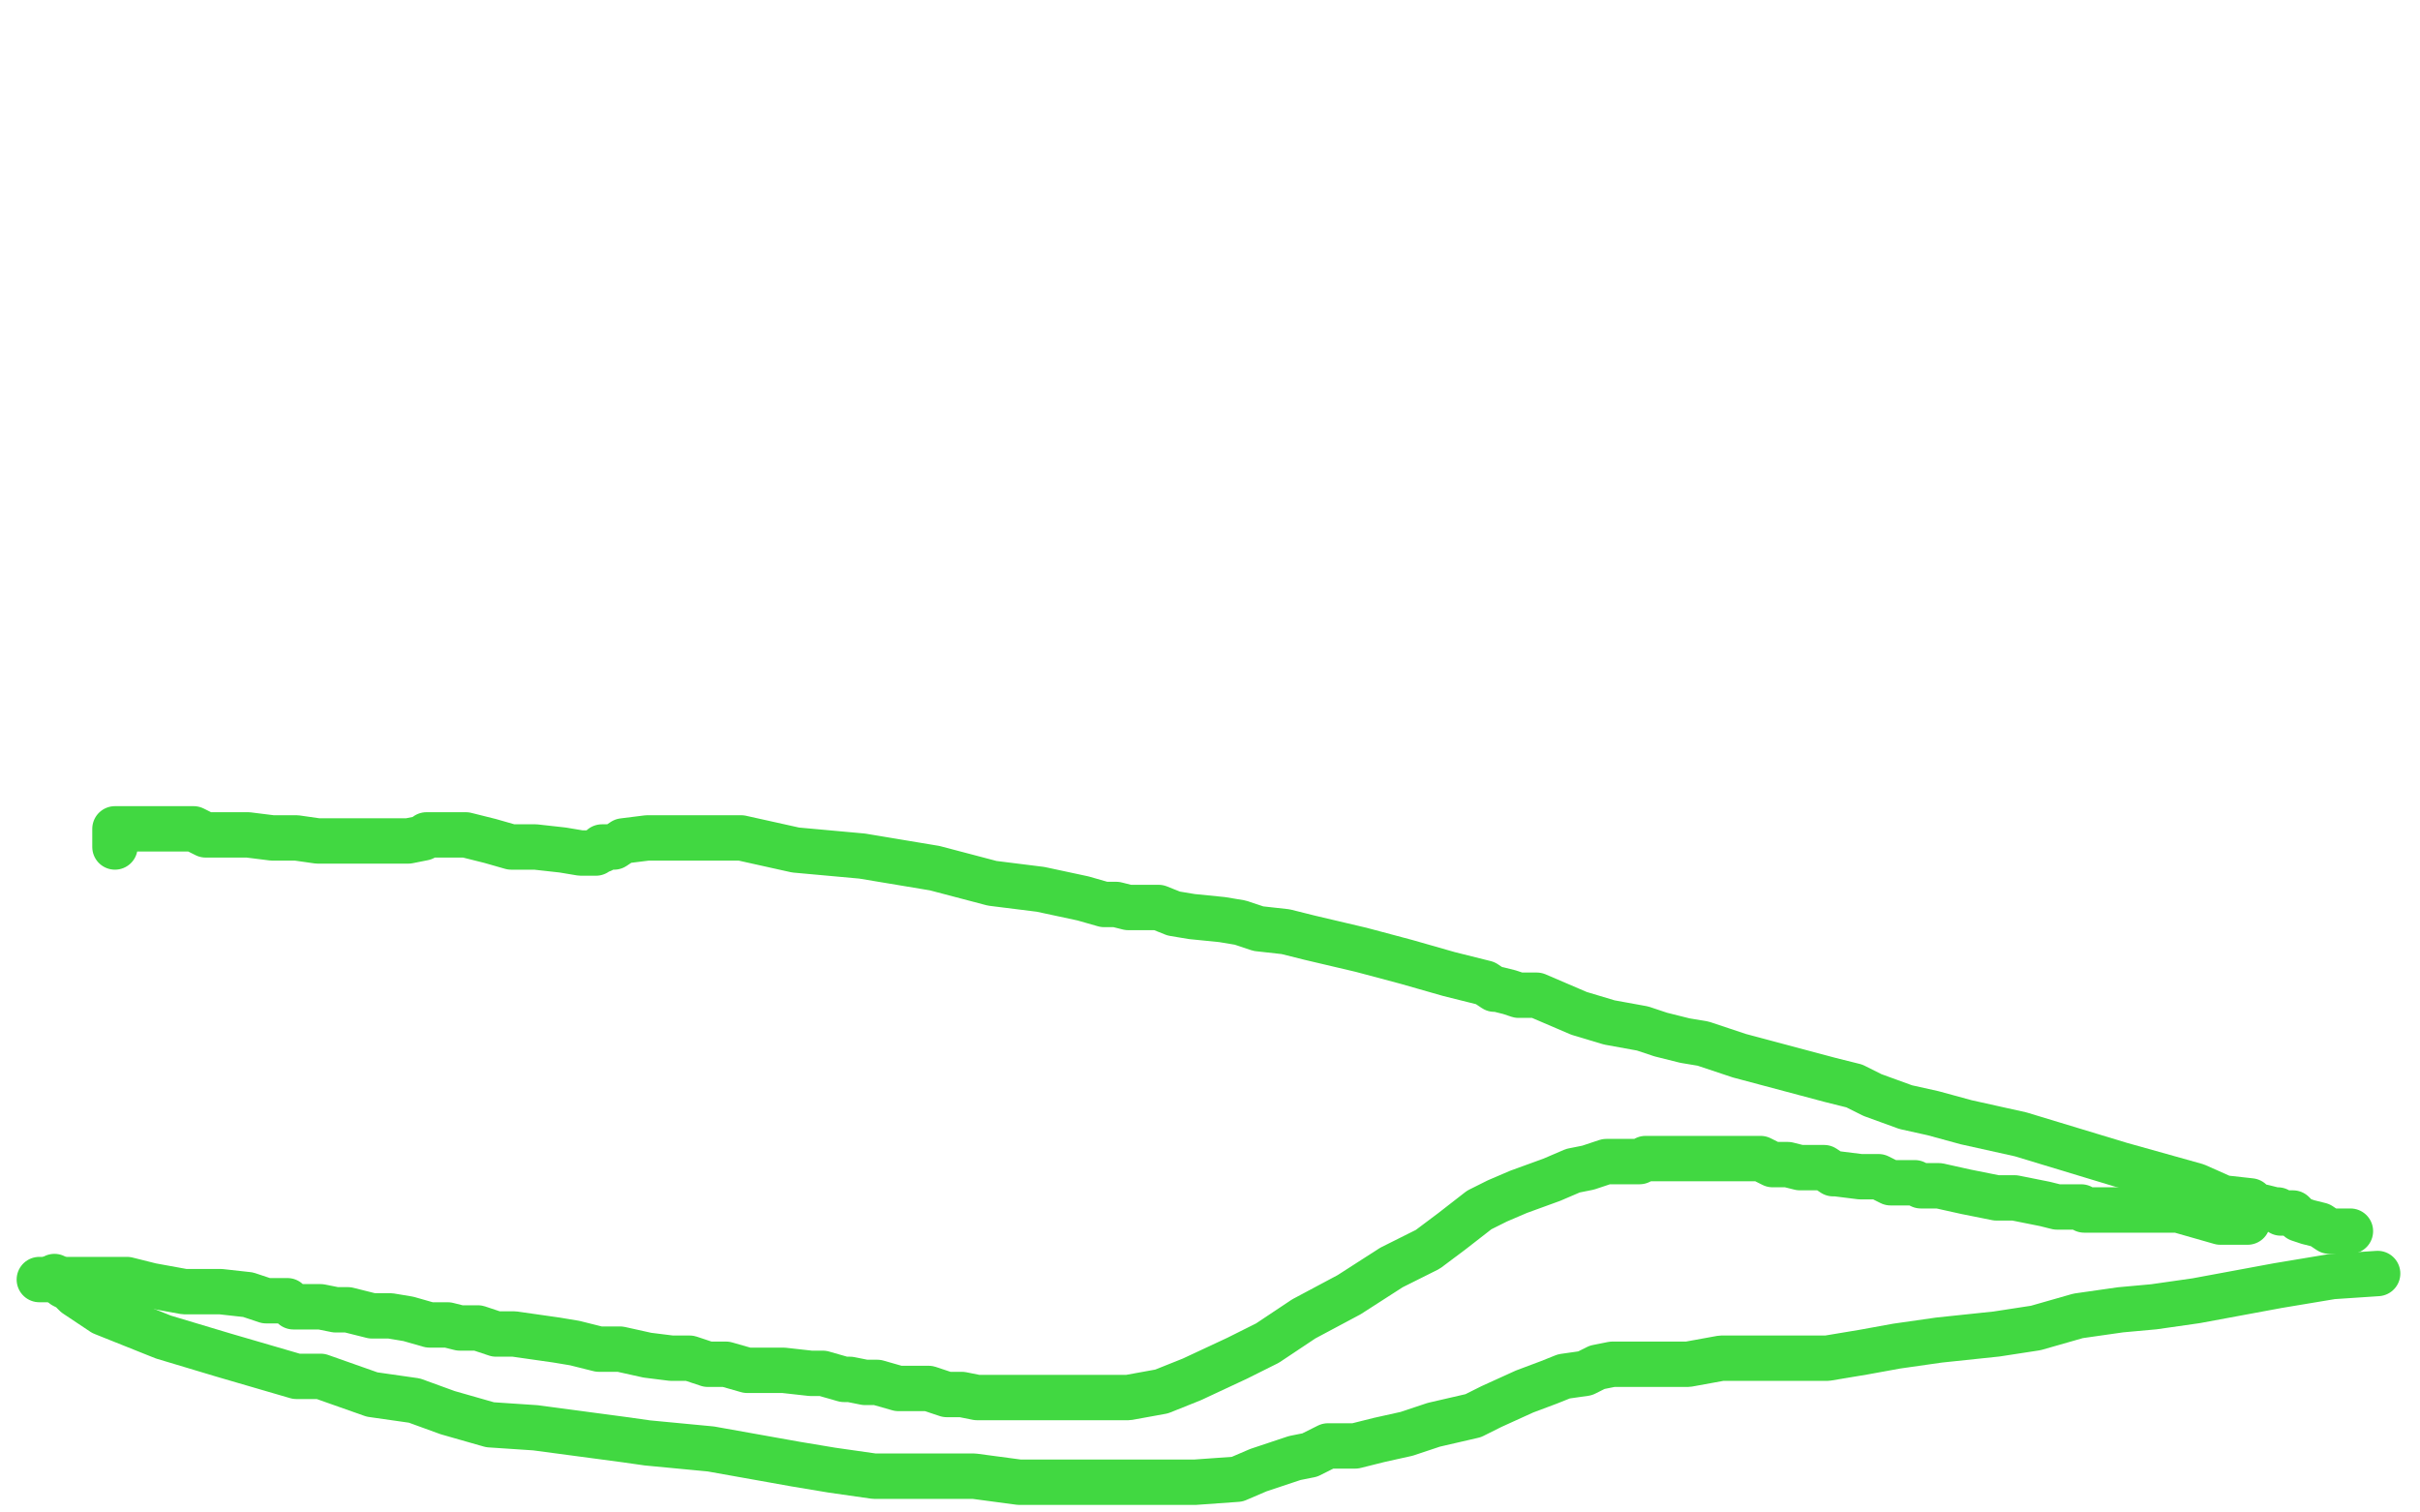 <?xml version="1.0" standalone="no"?>
<!DOCTYPE svg PUBLIC "-//W3C//DTD SVG 1.1//EN"
"http://www.w3.org/Graphics/SVG/1.1/DTD/svg11.dtd">

<svg width="800" height="500" version="1.1" xmlns="http://www.w3.org/2000/svg" xmlns:xlink="http://www.w3.org/1999/xlink" style="stroke-antialiasing: false"><desc>This SVG has been created on https://colorillo.com/</desc><rect x='0' y='0' width='800' height='500' style='fill: rgb(255,255,255); stroke-width:0' /><polyline points="18,422 21,425 21,425 23,426 23,426 25,428 25,428 28,430 28,430 34,434 34,434 54,442 54,442 74,448 74,448 98,455 106,455 123,461 137,463 148,467 162,471 177,472 207,476 214,477 235,479 263,484 275,486 289,488 302,488 312,488 322,488 337,490 349,490 363,490 382,490 395,490 409,489 416,486 422,484 428,482 433,481 439,478 448,478 456,476 465,474 474,471 487,468 493,465 504,460 512,457 517,455 524,454 528,452 533,451 534,451 535,451 536,451 539,451 540,451 548,451 551,451 558,451 569,449 575,449 581,449 587,449 593,449 596,449 597,449 598,449 599,449 604,449 616,447 627,445 641,443 660,441 673,439 687,435 701,433 712,432 726,430 753,425 771,422 786,421" style="fill: none; stroke: #41d841; stroke-width: 15; stroke-linejoin: round; stroke-linecap: round; stroke-antialiasing: false; stroke-antialias: 0; opacity: 1.0"/>
<polyline points="13,423 15,423 15,423 20,423 20,423 25,423 25,423 35,423 35,423 42,423 42,423 50,425 50,425 61,427 61,427 67,427 67,427 73,427 82,428 88,430 95,430 97,432 101,432 104,432 106,432 111,433 115,433 123,435 129,435 135,436 142,438 148,438 152,439 158,439 164,441 170,441 184,443 190,444 198,446 205,446 214,448 222,449 228,449 234,451 240,451 247,453 252,453 259,453 268,454 272,454 279,456 281,456 286,457 290,457 297,459 301,459 307,459 313,461 318,461 323,462 326,462 327,462 328,462 330,462 331,462 335,462 339,462 345,462 353,462 363,462 373,462 384,460 394,456 409,449 419,444 431,436 446,428 460,419 472,413 480,407 489,400 495,397 502,394 513,390 520,387 525,386 531,384 534,384 538,384 540,384 542,384 544,383 547,383 550,383 552,383 553,383 556,383 557,383 558,383 560,383 561,383 562,383 563,383 566,383 567,383 570,383 571,383 572,383 575,383 578,383 582,383 586,385 591,385 595,386 597,386 598,386 601,386 603,386 606,388 607,388 615,389 621,389 625,391 627,391 630,391 633,391 635,392 641,392 650,394 660,396 666,396 676,398 680,399 682,399 683,399 684,399 688,399 689,400 691,400 692,400 695,400 697,400 703,400 707,400 714,400 720,400 727,402 734,404 739,404 740,404 741,404 743,404" style="fill: none; stroke: #41d841; stroke-width: 15; stroke-linejoin: round; stroke-linecap: round; stroke-antialiasing: false; stroke-antialias: 0; opacity: 1.0"/>
<polyline points="777,407 774,407 774,407 770,407 770,407 767,405 767,405 763,404 763,404 760,403 760,403 758,401 758,401 757,401 754,401 753,400 752,400 748,399 747,399 745,399 744,397 735,396 726,392 701,385 668,375 650,371 639,368 630,366 619,362 613,359 605,357 590,353 575,349 563,345 557,344 549,342 543,340 532,338 522,335 508,329 502,329 499,328 495,327 494,327 491,325 487,324 479,322 465,318 450,314 433,310 425,308 416,307 410,305 404,304 394,303 388,302 383,300 378,300 376,300 373,300 369,299 365,299 358,297 344,294 328,292 309,287 285,283 263,281 245,277 231,277 222,277 220,277 218,277 217,277 216,277 214,277 206,278 203,280 202,280 201,280 200,280 199,280 199,281 198,281 197,282 196,282 192,282 186,281 177,280 169,280 162,278 154,276 149,276 148,276 145,276 142,276 141,276 140,277 135,278 132,278 128,278 125,278 121,278 117,278 111,278 105,278 98,277 90,277 82,276 76,276 68,276 64,274 61,274 59,274 57,274 55,274 51,274 46,274 42,274 39,274 38,274 38,275 38,276 38,277 38,278 38,280" style="fill: none; stroke: #41d841; stroke-width: 15; stroke-linejoin: round; stroke-linecap: round; stroke-antialiasing: false; stroke-antialias: 0; opacity: 1.0"/>
</svg>
